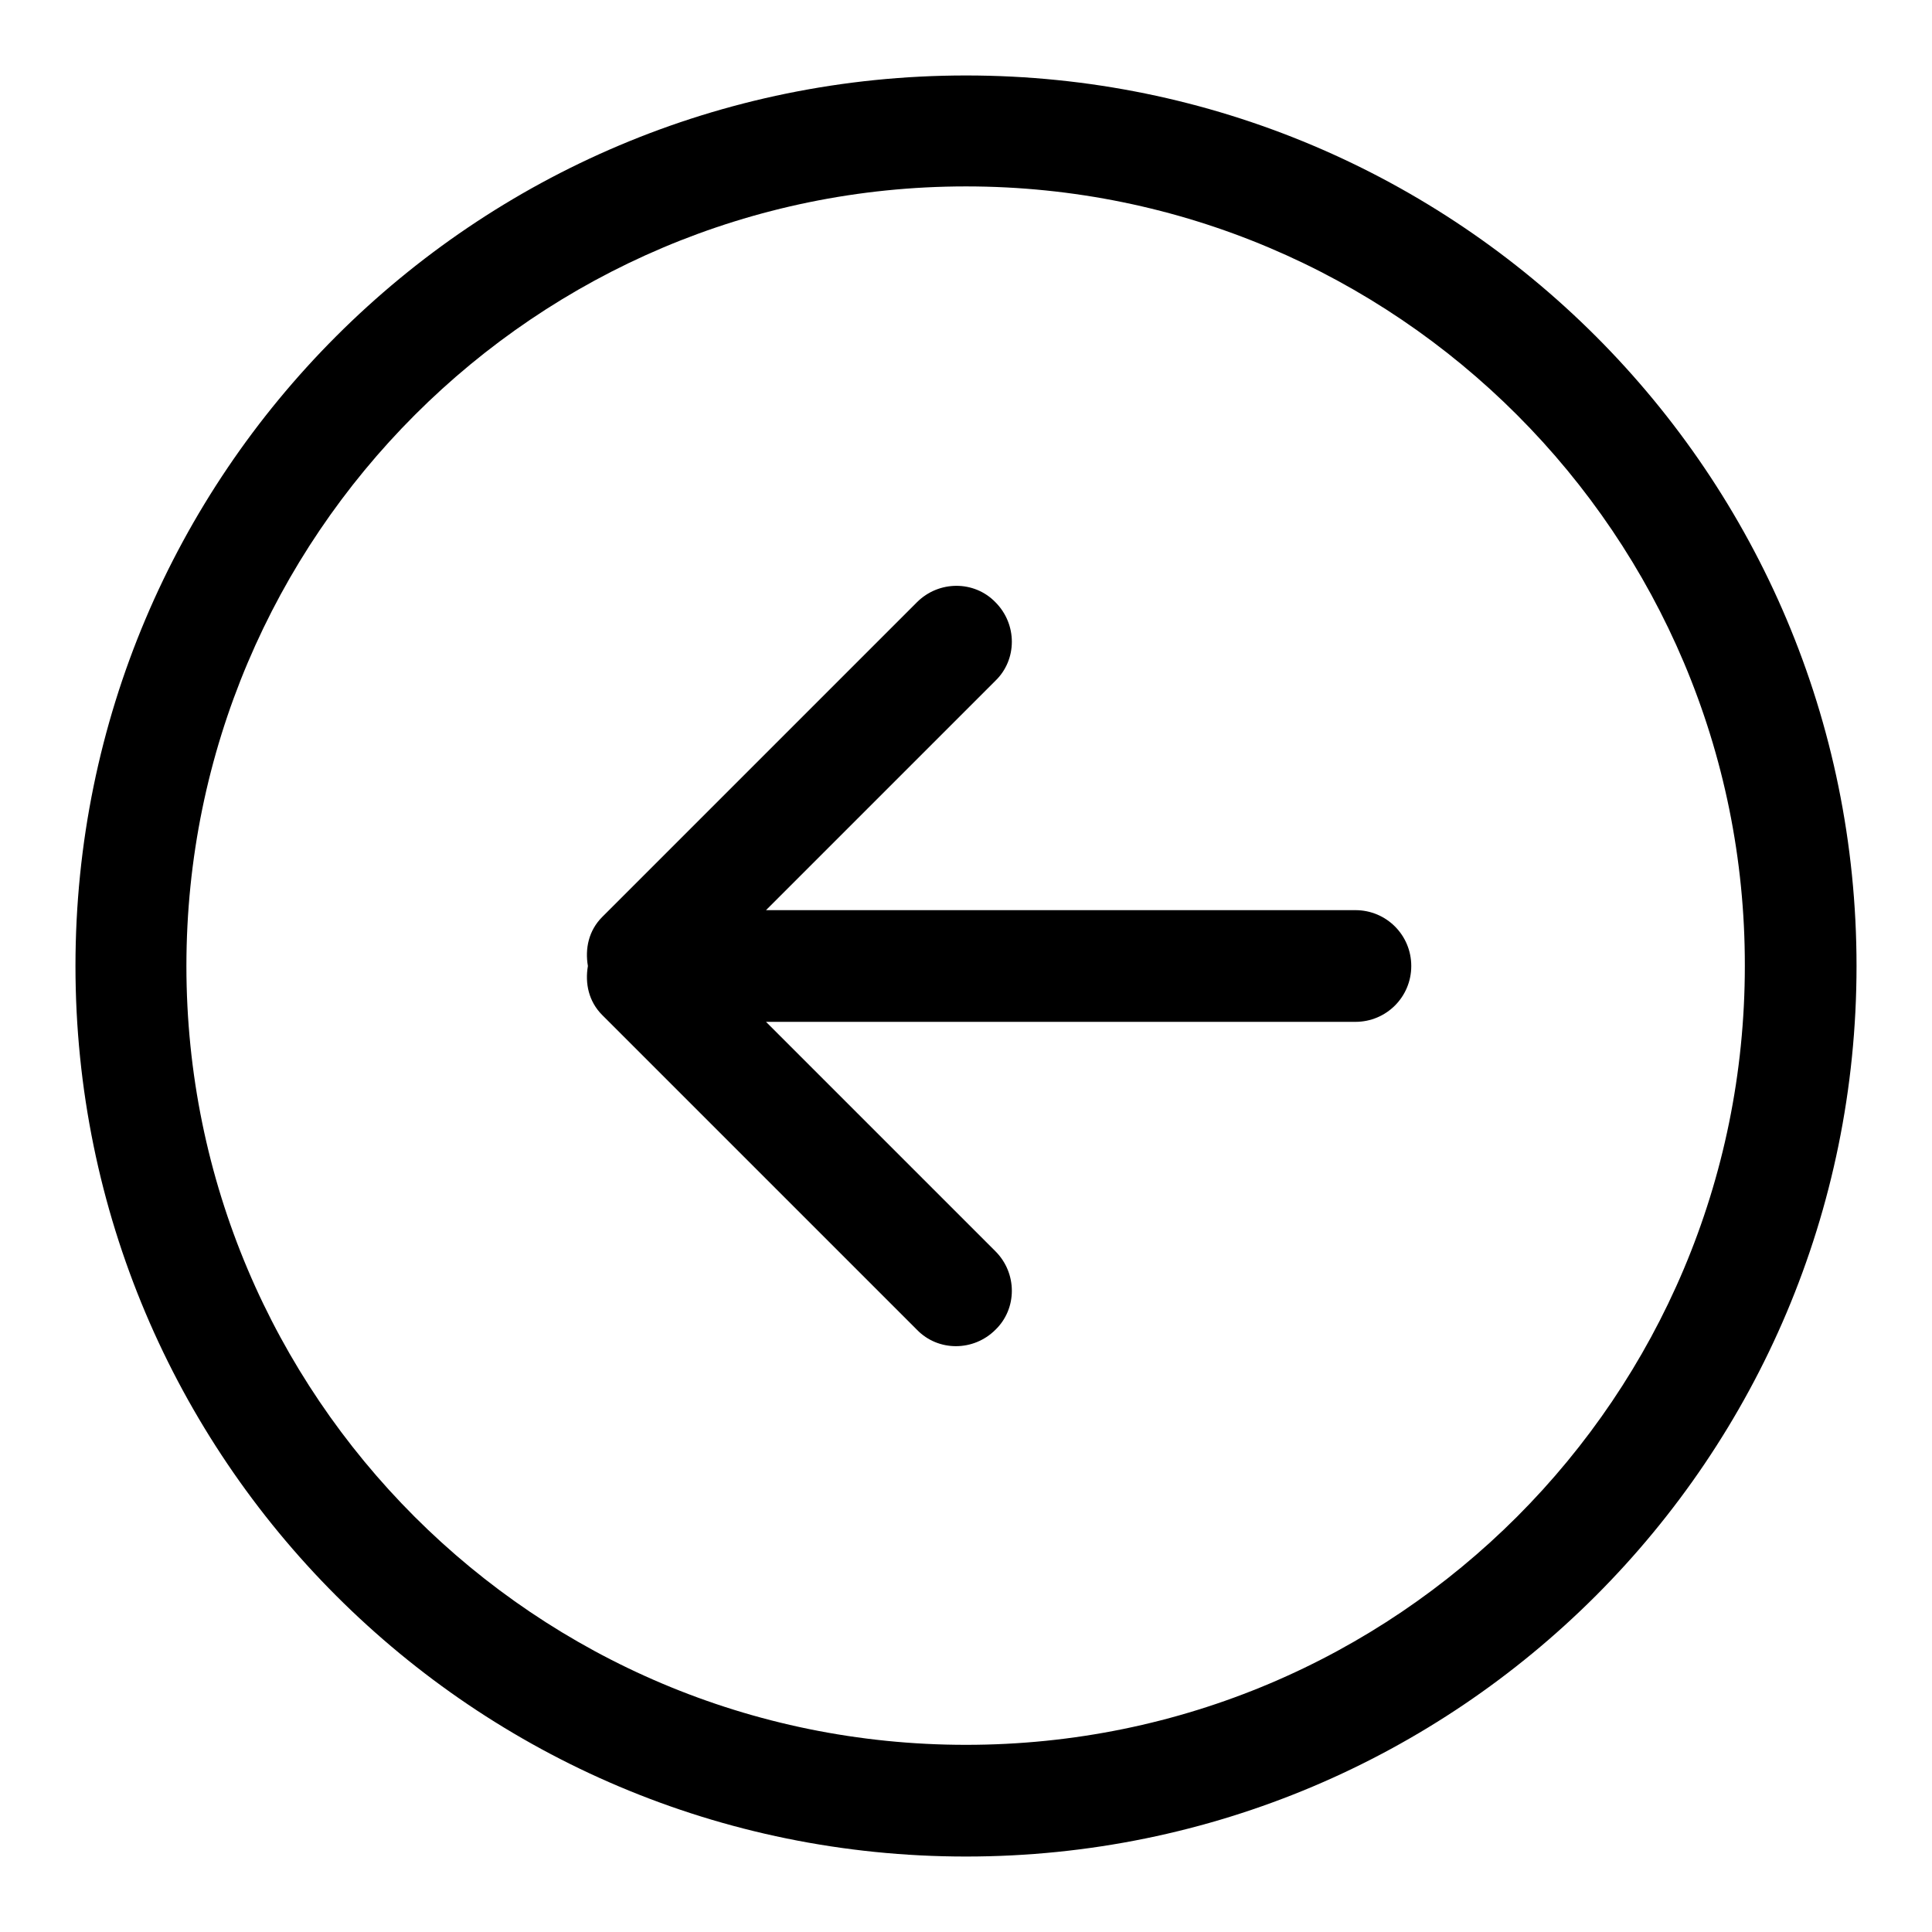 <?xml version="1.0" encoding="utf-8"?>
<!-- Svg Vector Icons : http://www.onlinewebfonts.com/icon -->
<!DOCTYPE svg PUBLIC "-//W3C//DTD SVG 1.1//EN" "http://www.w3.org/Graphics/SVG/1.1/DTD/svg11.dtd">
<svg version="1.1" xmlns="http://www.w3.org/2000/svg" xmlns:xlink="http://www.w3.org/1999/xlink" x="0px" y="0px" viewBox="0 0 256 256" enable-background="new 0 0 256 256" xml:space="preserve">
<g><g><path fill="#000000" d="M128,246c-65.2,0-118-52.8-118-118C10,62.8,62.8,10,128,10c65.2,0,118,52.8,118,118C246,193.2,193.2,246,128,246z M128,24.7C71,24.7,24.7,71,24.7,128c0,57,46.2,103.2,103.3,103.2S231.2,185,231.2,128C231.3,71,185,24.7,128,24.7z M179.6,135.4h-78.1l30.4,30.4c2.9,2.9,2.9,7.6,0,10.4c-2.9,2.9-7.6,2.9-10.4,0l-41.7-41.7c-1.8-1.8-2.3-4.2-1.9-6.5c-0.4-2.3,0.1-4.7,1.9-6.5l41.7-41.7c2.9-2.9,7.6-2.9,10.4,0c2.9,2.9,2.9,7.6,0,10.4l-30.4,30.4h78.1c4.1,0,7.4,3.3,7.4,7.4C187,132.1,183.7,135.4,179.6,135.4z"/></g></g>
</svg>